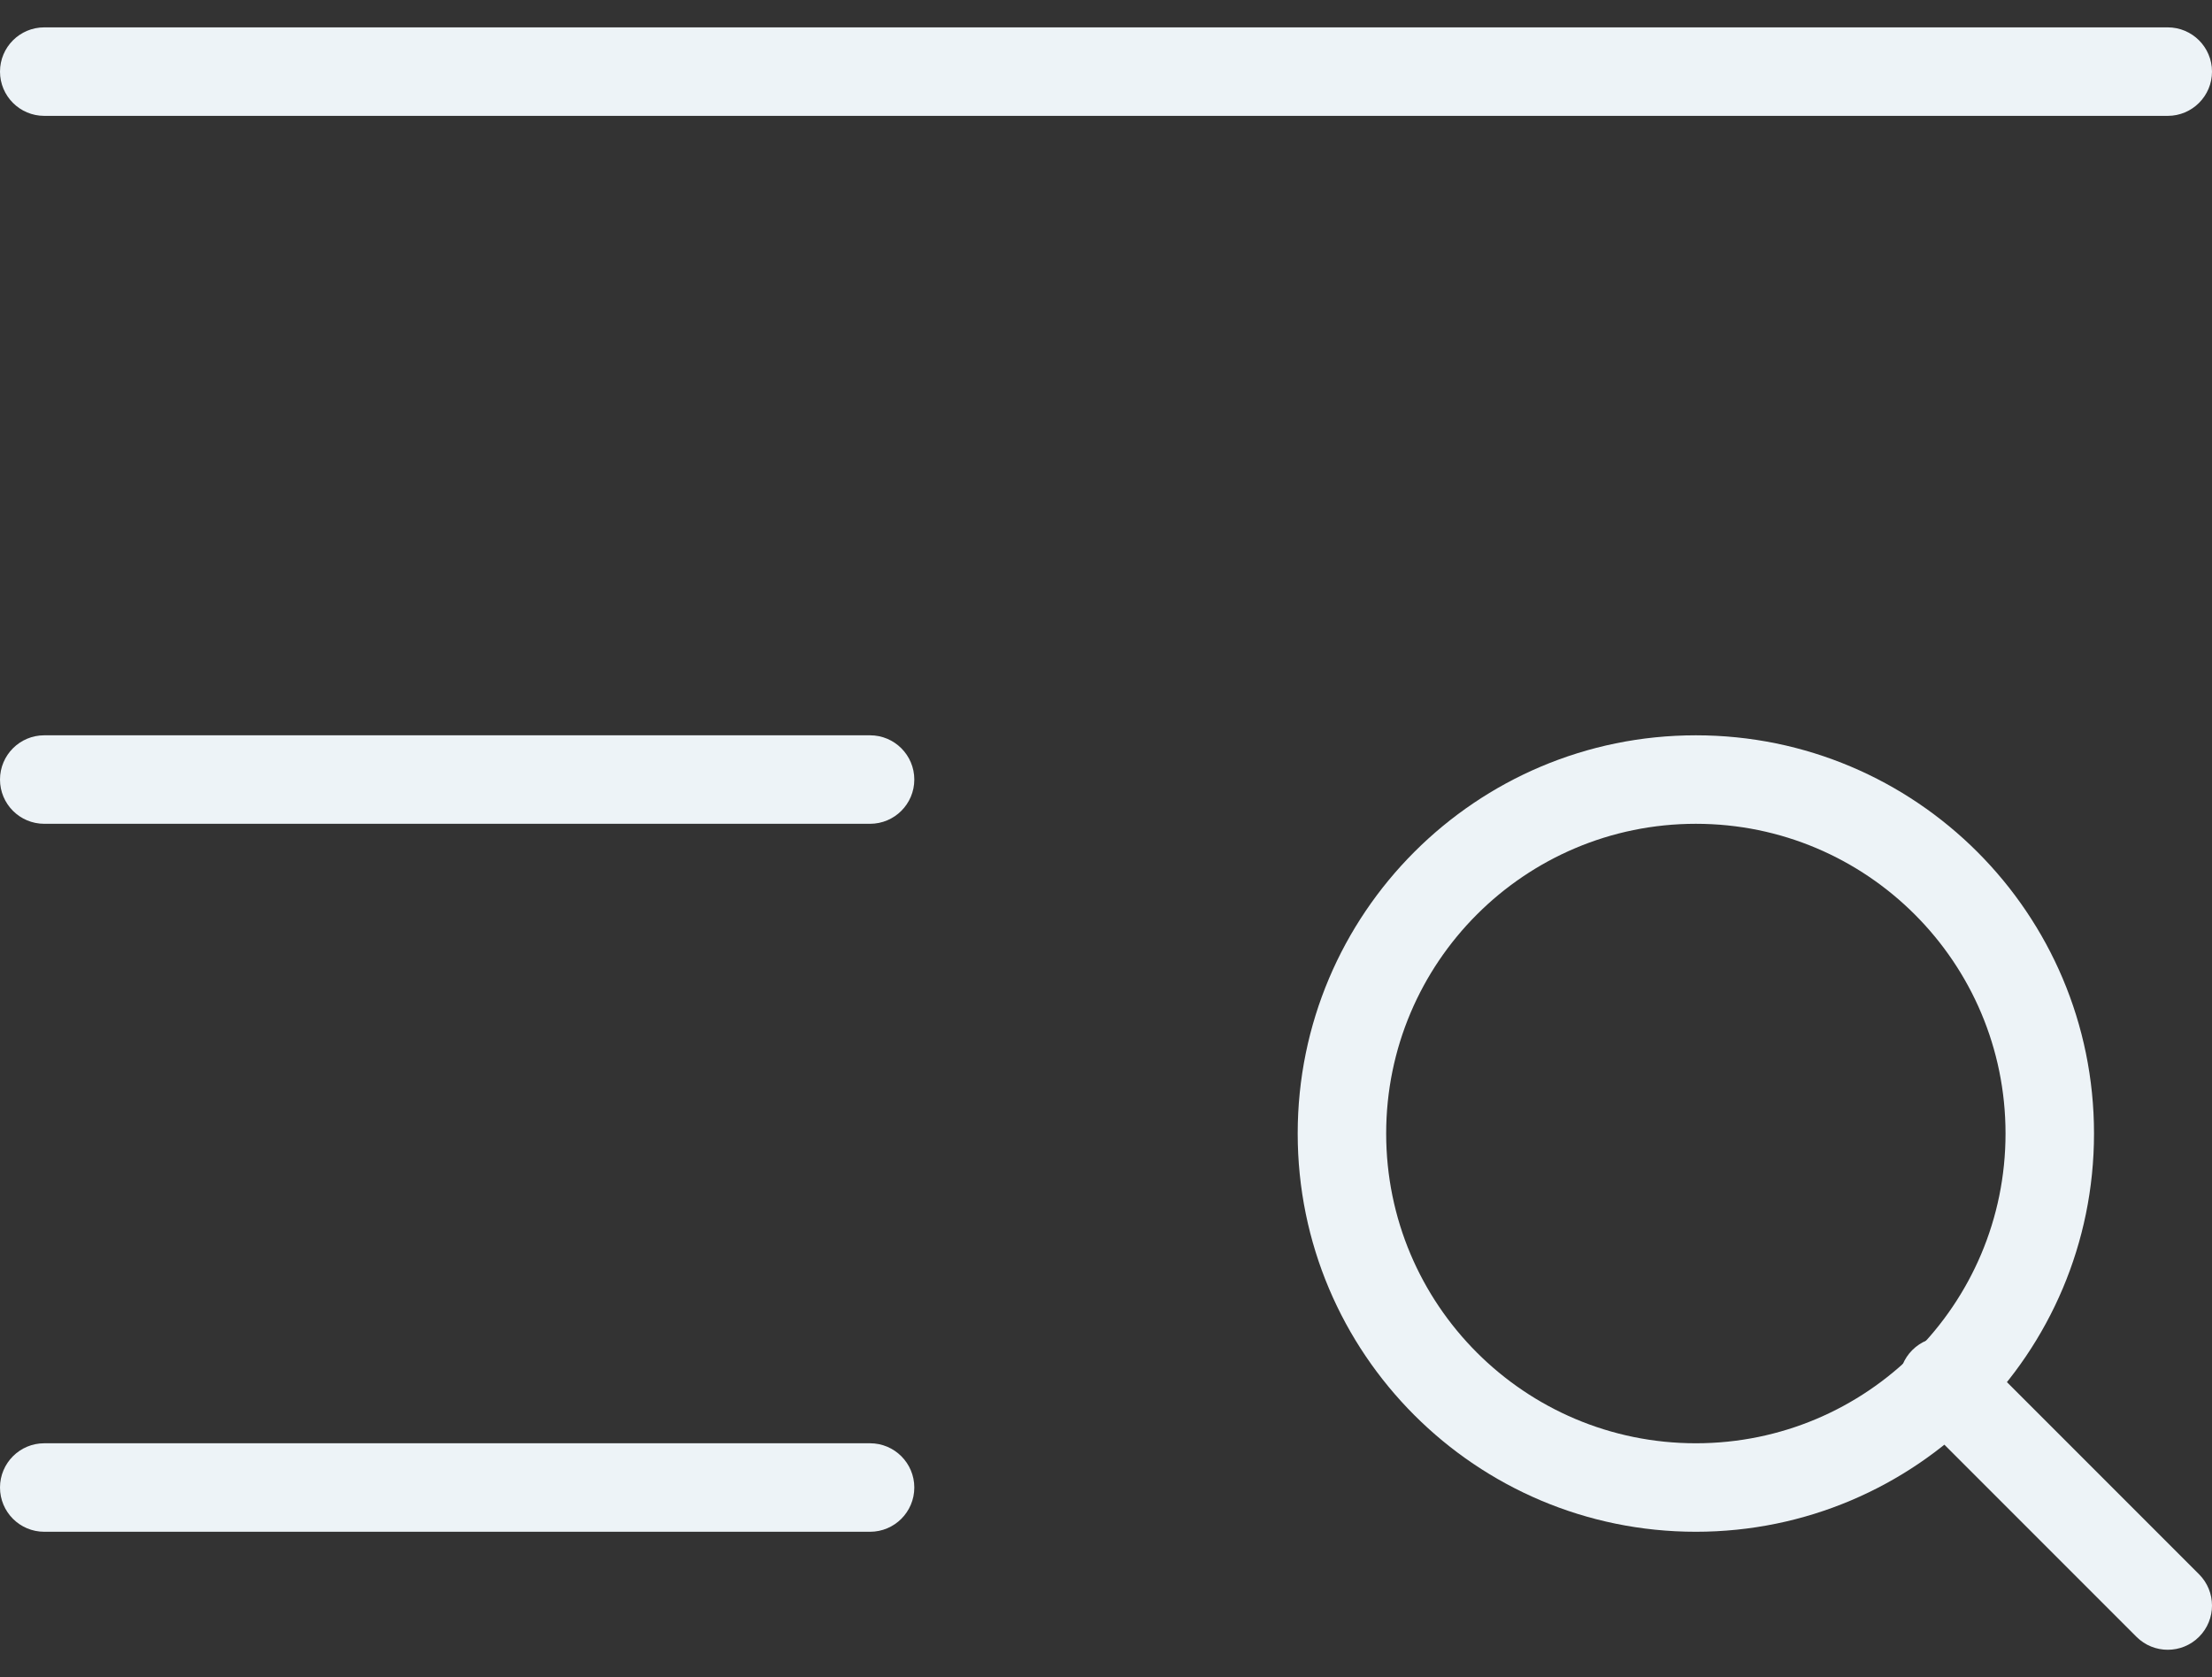 <svg width="62" height="47" viewBox="0 0 62 47" fill="none" xmlns="http://www.w3.org/2000/svg">
<rect x="0" y="0" width="62" height="47" fill="#333333" stroke="none"/>
<path fill-rule="evenodd" clip-rule="evenodd" d="M0 2.007C0 1.322 0.555 0.767 1.24 0.767H60.76C61.444 0.767 62 1.322 62 2.007C62 2.691 61.444 3.247 60.76 3.247H1.24C0.555 3.247 0 2.691 0 2.007Z" fill="#EDF3F7"/>
<path fill-rule="evenodd" clip-rule="evenodd" d="M0 21.846C0 21.162 0.555 20.606 1.24 20.606H24.387C25.071 20.606 25.627 21.162 25.627 21.846C25.627 22.531 25.071 23.086 24.387 23.086H1.24C0.555 23.086 0 22.531 0 21.846Z" fill="#EDF3F7"/>
<path fill-rule="evenodd" clip-rule="evenodd" d="M0 41.686C0 41.002 0.555 40.446 1.24 40.446H24.387C25.071 40.446 25.627 41.002 25.627 41.686C25.627 42.371 25.071 42.926 24.387 42.926H1.24C0.555 42.926 0 42.371 0 41.686Z" fill="#EDF3F7"/>
<path fill-rule="evenodd" clip-rule="evenodd" d="M47.533 23.086C42.739 23.086 38.853 26.973 38.853 31.766C38.853 36.56 42.739 40.446 47.533 40.446C52.327 40.446 56.213 36.56 56.213 31.766C56.213 26.973 52.327 23.086 47.533 23.086ZM36.373 31.766C36.373 25.603 41.37 20.606 47.533 20.606C53.697 20.606 58.693 25.603 58.693 31.766C58.693 37.93 53.697 42.926 47.533 42.926C41.37 42.926 36.373 37.93 36.373 31.766Z" fill="#EDF3F7"/>
<path fill-rule="evenodd" clip-rule="evenodd" d="M53.6 37.834C54.085 37.35 54.87 37.35 55.354 37.834L61.637 44.117C62.121 44.601 62.121 45.386 61.637 45.87C61.153 46.354 60.367 46.354 59.883 45.87L53.6 39.587C53.116 39.103 53.116 38.318 53.6 37.834Z" fill="#EDF3F7"/>
</svg>
